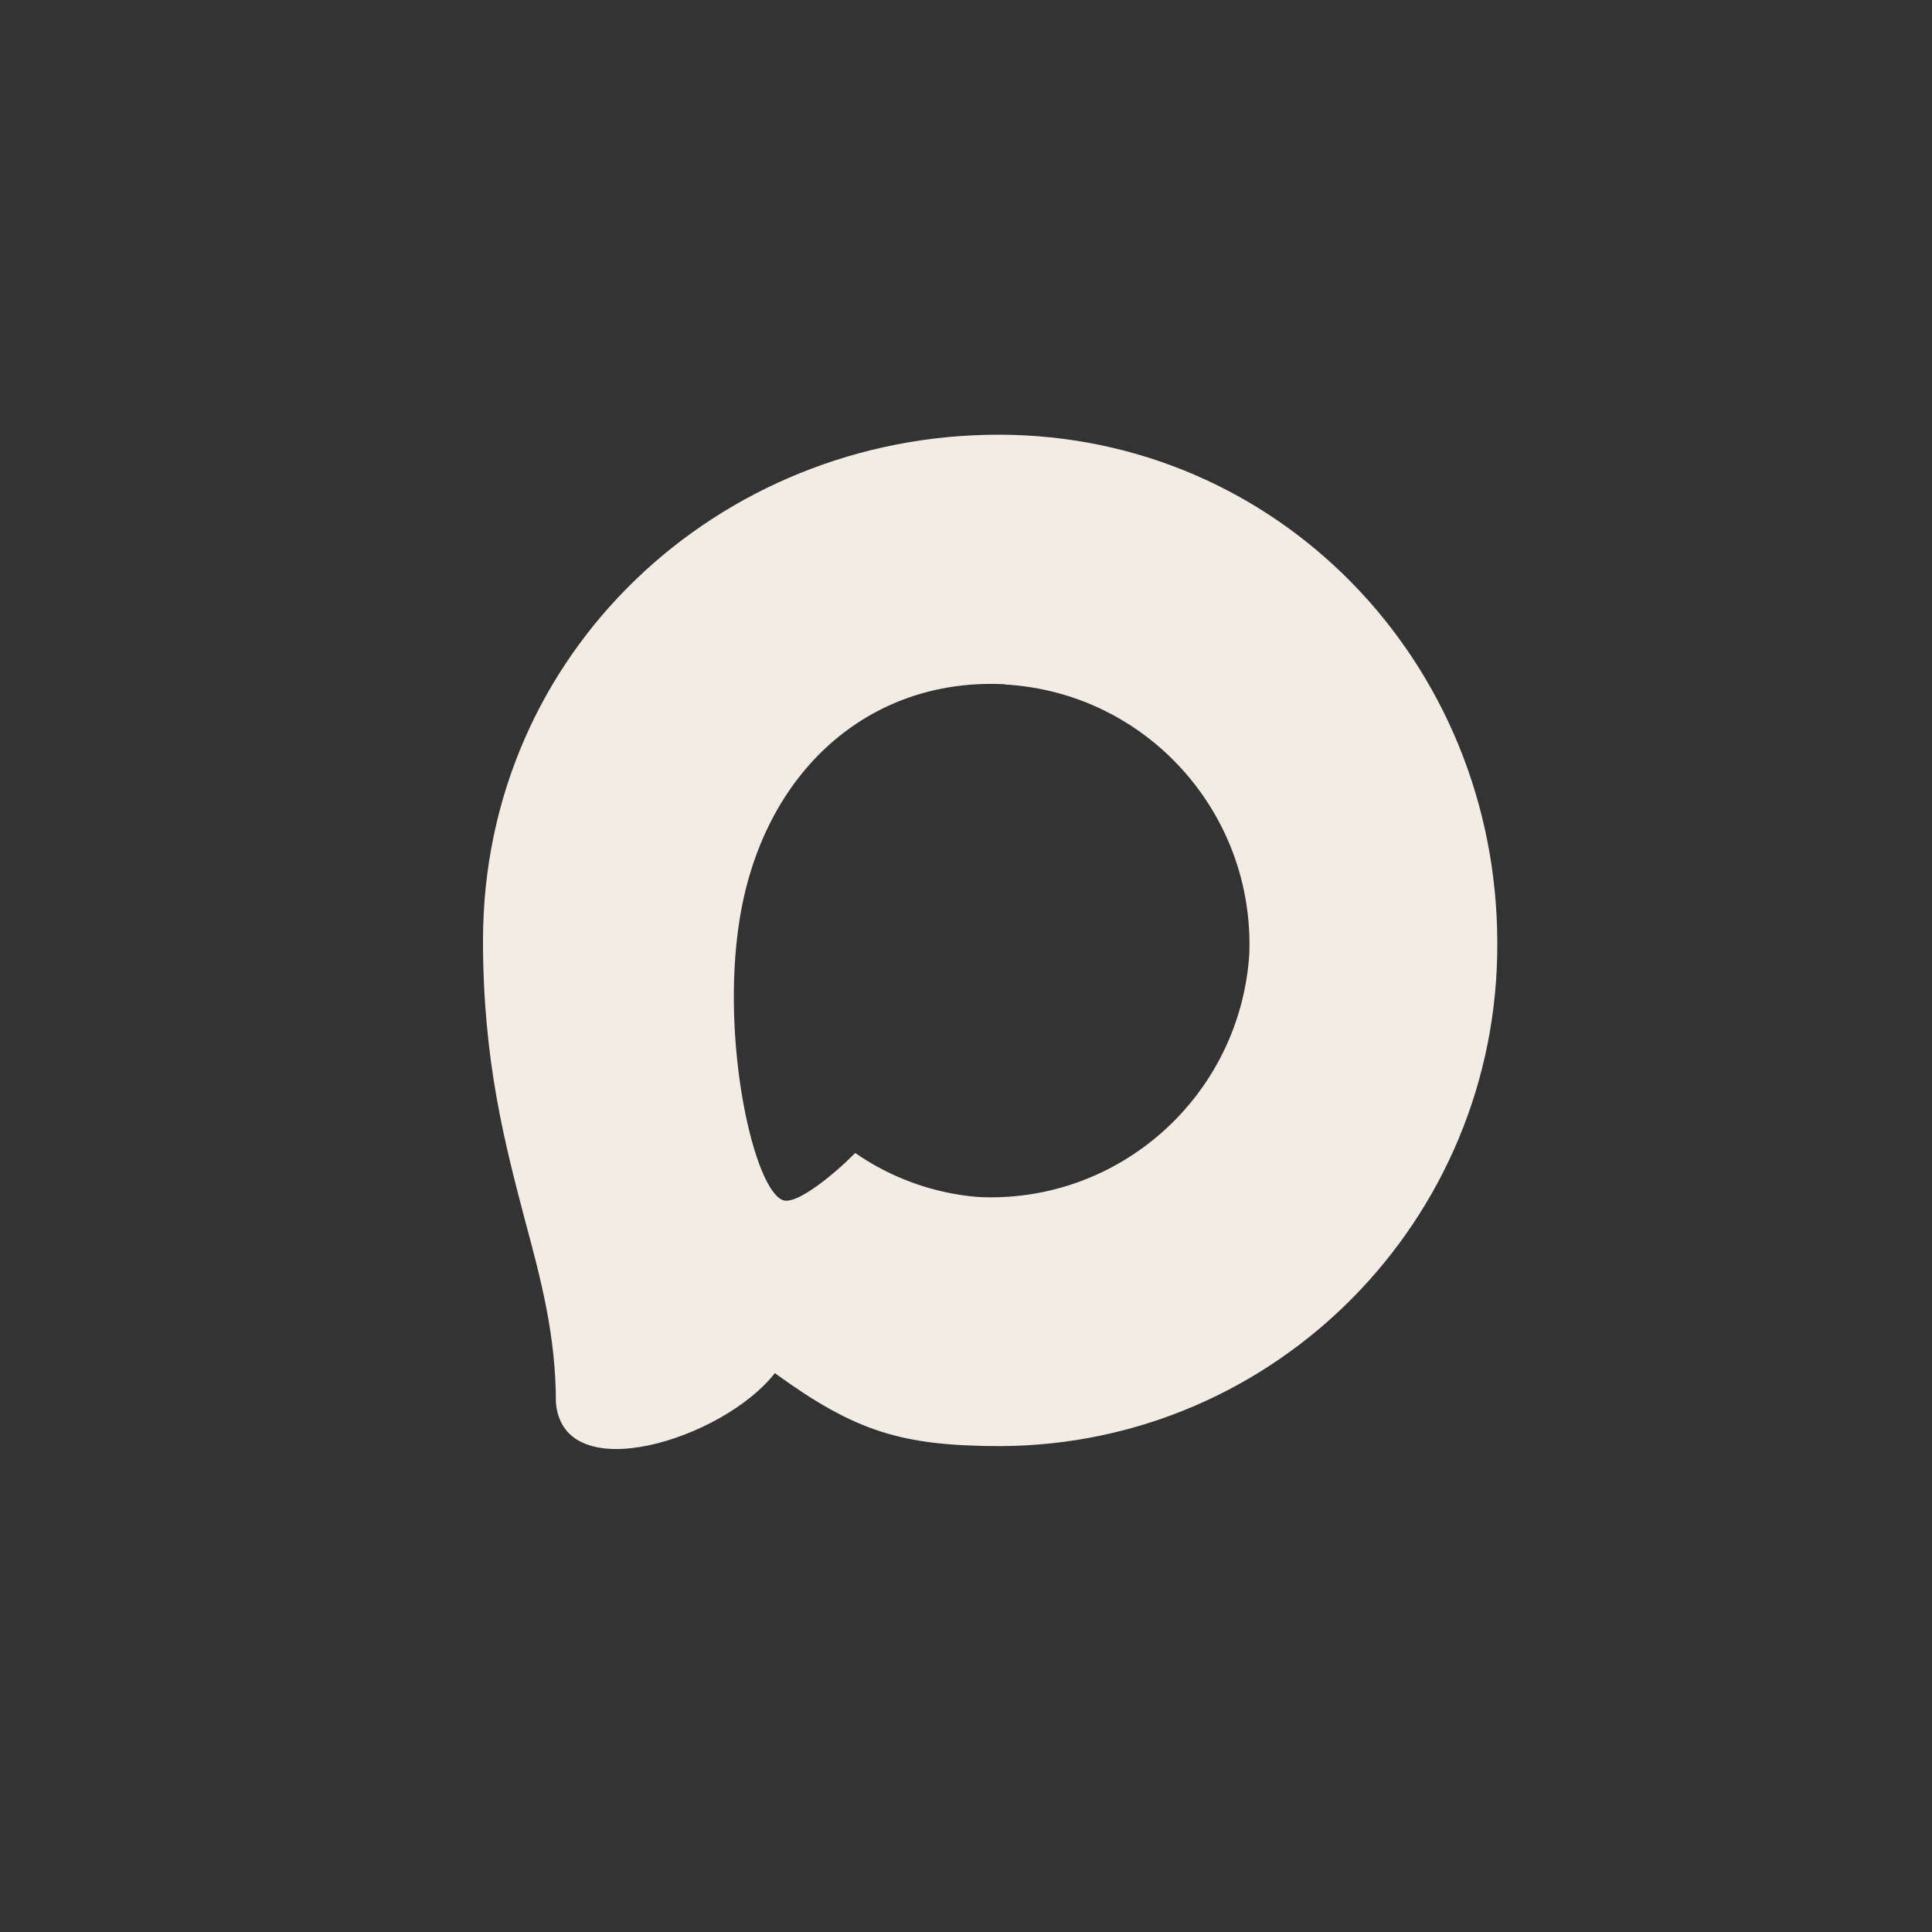 <?xml version="1.0" encoding="UTF-8"?> <svg xmlns="http://www.w3.org/2000/svg" width="40" height="40" viewBox="0 0 40 40" fill="none"><rect x="0" y="0" width="40" height="40" fill="#333333" stroke="none"/><path fill-rule="evenodd" clip-rule="evenodd" d="M20.726 29.94C18.665 29.94 17.707 29.638 16.042 28.429C14.989 29.789 11.655 30.852 11.509 29.034C11.509 27.669 11.208 26.515 10.867 25.256C10.461 23.705 10 21.978 10 19.475C10 13.497 14.884 9 20.671 9C26.462 9 31 13.719 31 19.53C31.019 25.252 26.423 29.91 20.726 29.94ZM20.811 14.167C17.993 14.021 15.796 15.98 15.31 19.052C14.909 21.595 15.621 24.692 16.228 24.854C16.519 24.924 17.251 24.33 17.707 23.872C18.462 24.395 19.34 24.709 20.254 24.783C23.174 24.924 25.669 22.692 25.865 19.762C25.979 16.826 23.731 14.34 20.811 14.172L20.811 14.167Z" fill="#F3ECE4"></path></svg> 